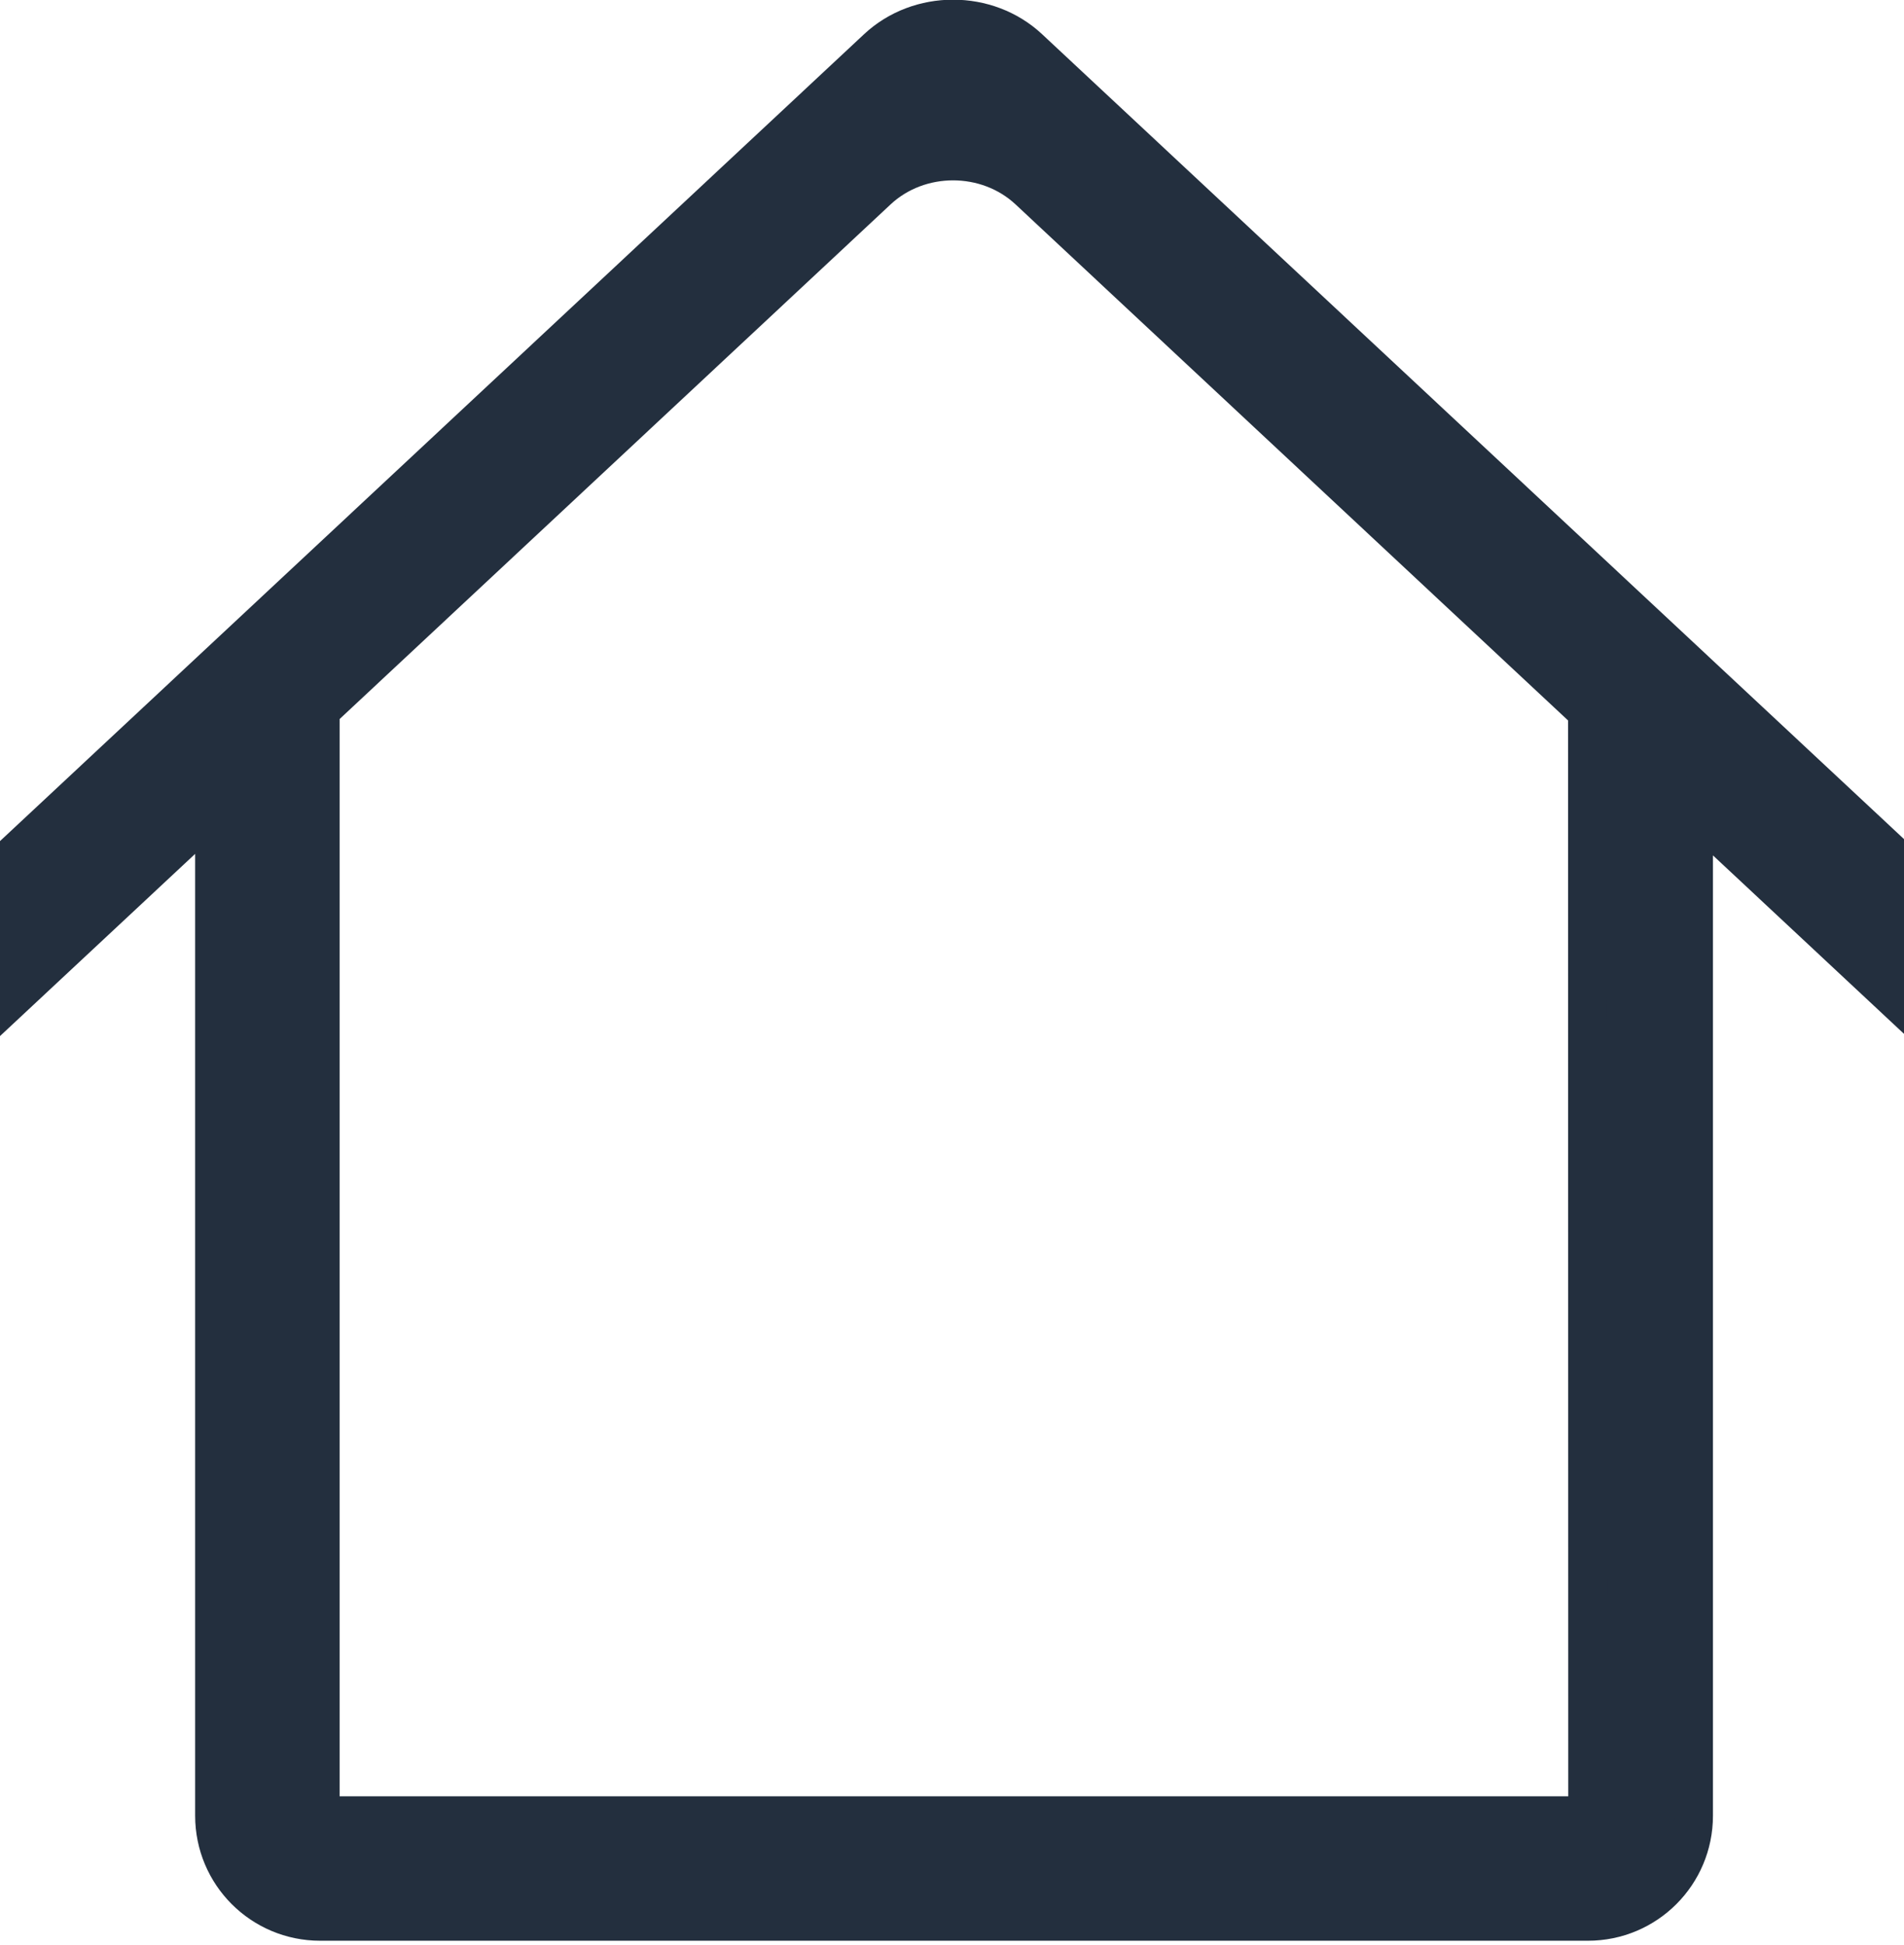 <svg xmlns="http://www.w3.org/2000/svg" viewBox="58 50 883 902">
<path style="fill:#232F3E;stroke:#232F3E;stroke-width:18" d="M975.4,483.6L535.2,72.5c-19.4-18.2-51-18.2-70.4,0L24.6,483.6c-19.4,18.2-19.4,47.6,0,65.8l132.9-124.1v466.8c0,27.1,21.9,49,49,49h171.5h244.9h171.5c27.1,0,49-21.9,49-49V426l132.1,123.4C994.9,531.3,994.9,501.8,975.4,483.6z M794.3,892.1H206.5V377.8h1.9l256.4-239.5c19.4-18.2,51-18.2,70.4,0l256.4,239.5h2.6L794.3,892.1L794.3,892.1z"/>
</svg>